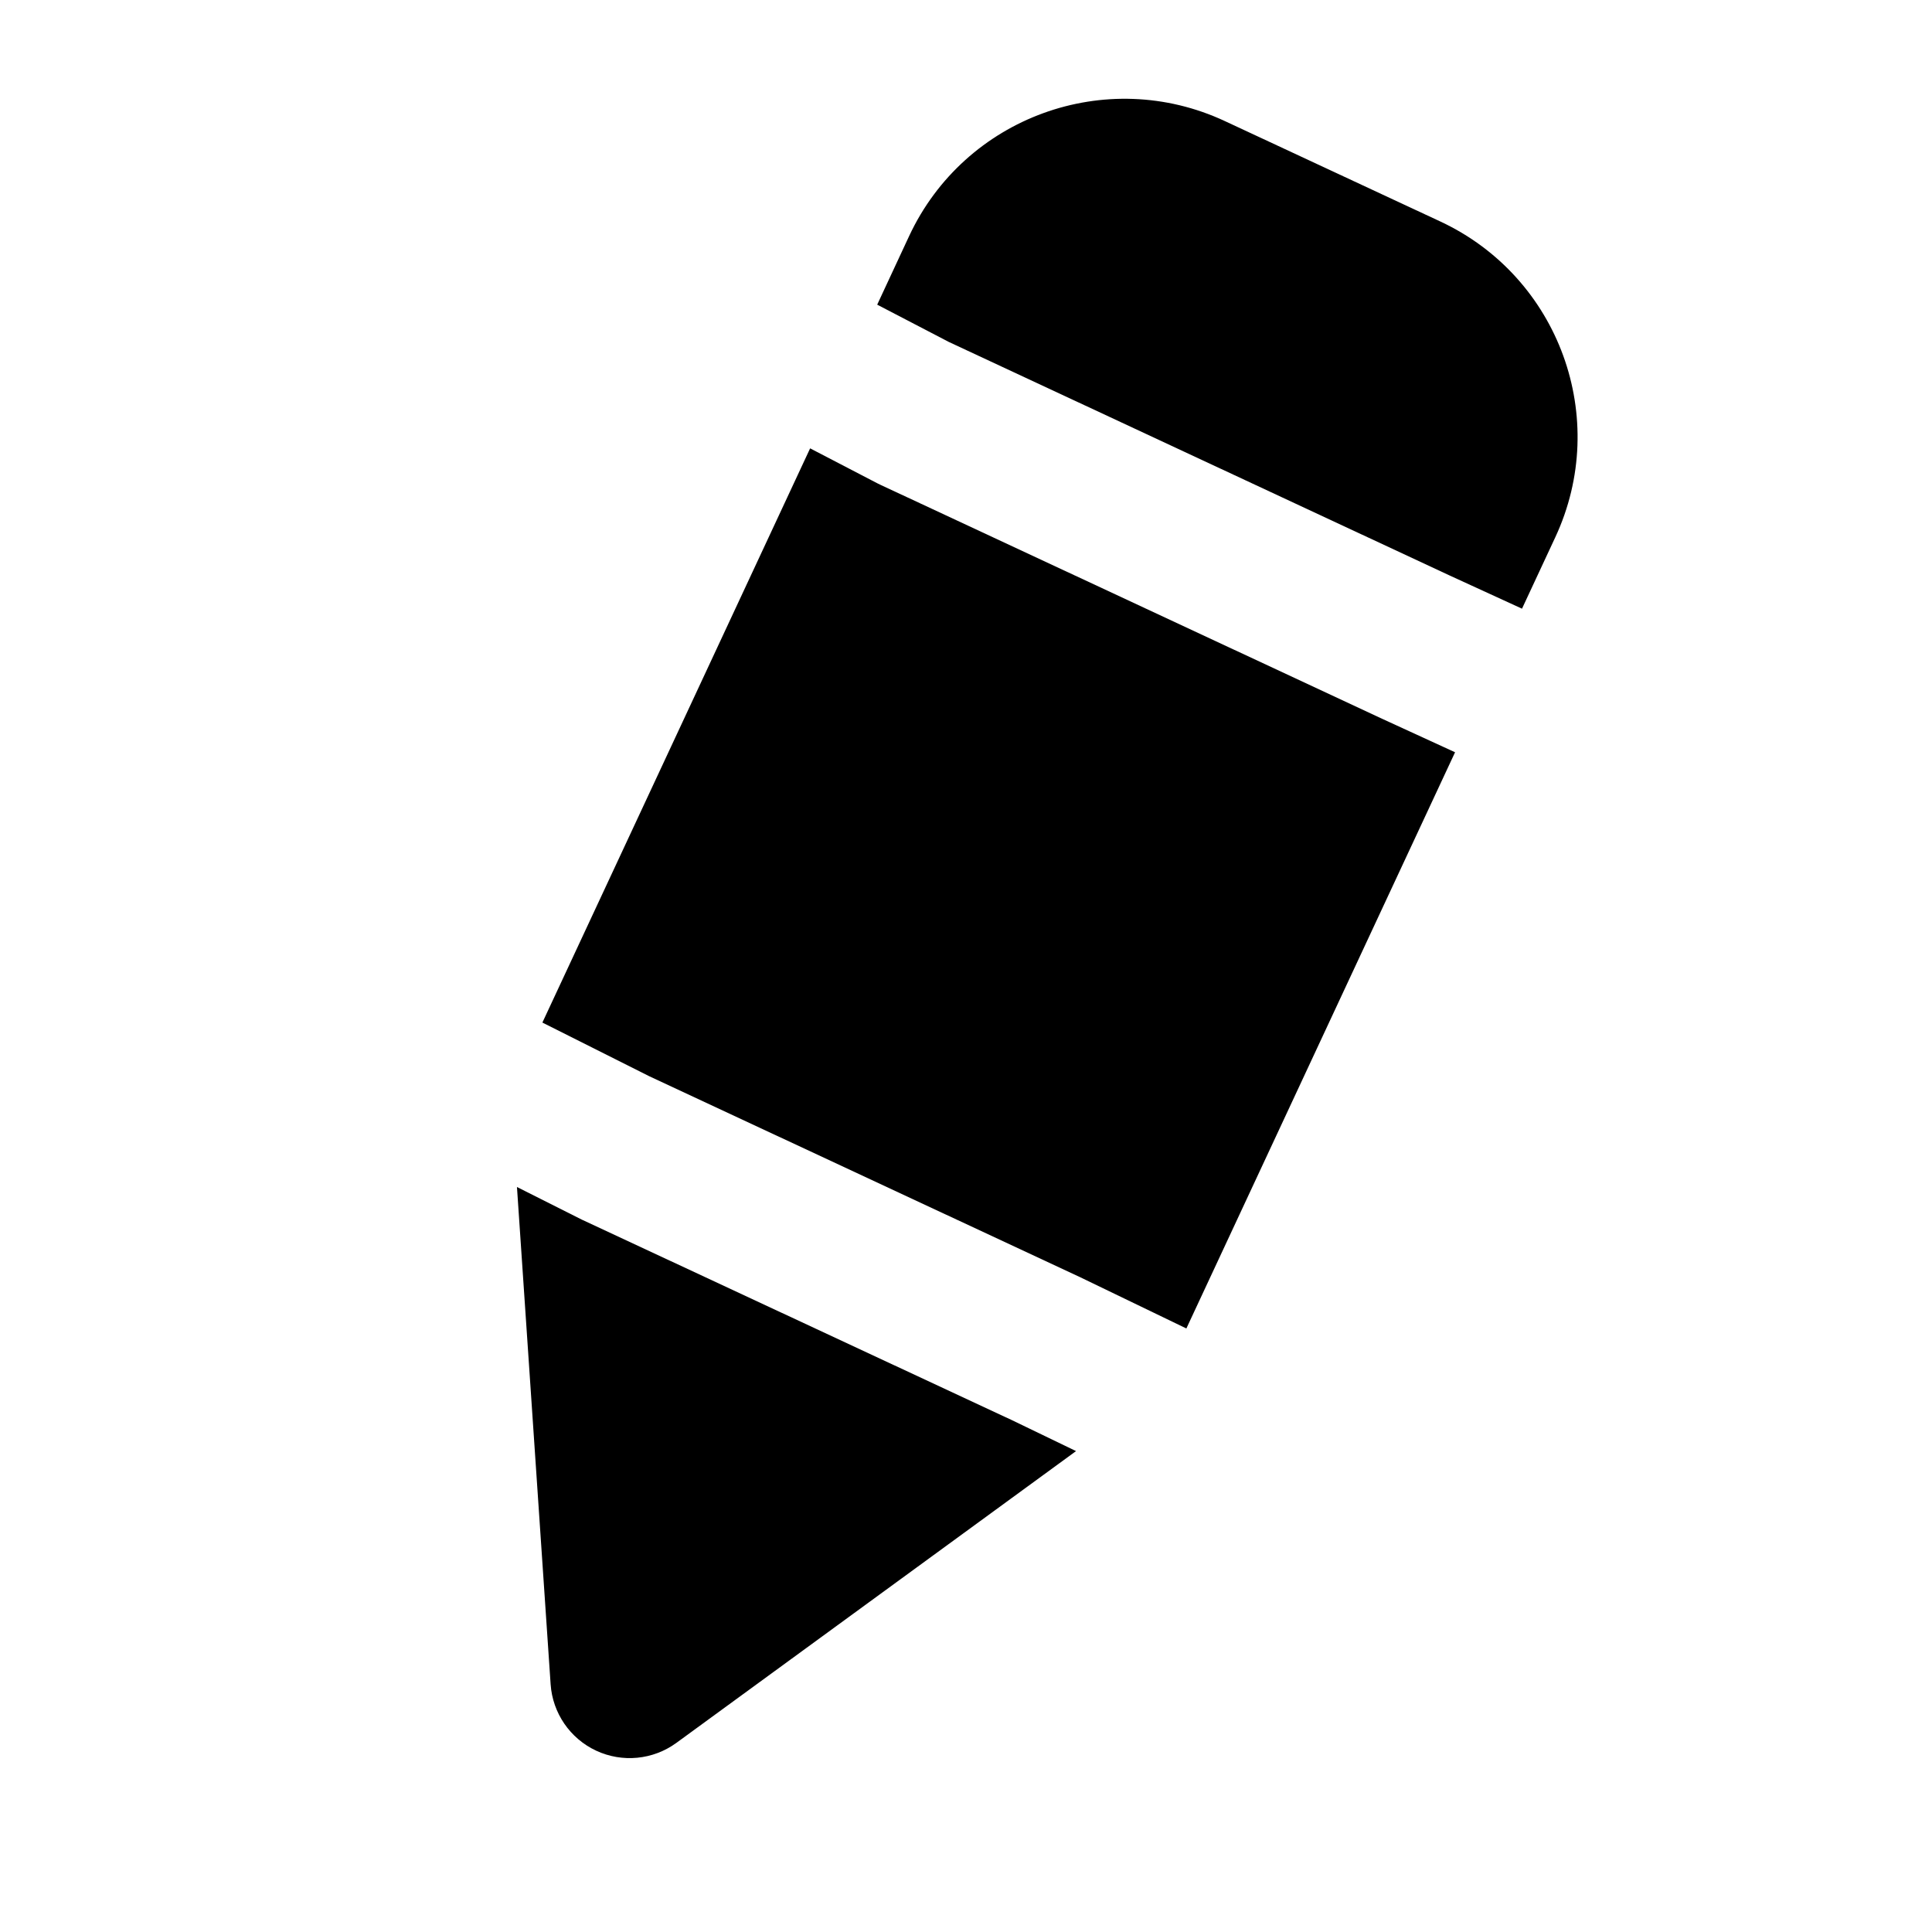 <?xml version="1.0" encoding="UTF-8"?>
<!-- Uploaded to: ICON Repo, www.svgrepo.com, Generator: ICON Repo Mixer Tools -->
<svg fill="#000000" width="800px" height="800px" version="1.1" viewBox="144 144 512 512" xmlns="http://www.w3.org/2000/svg">
 <path d="m281 458.57 8.922 131.79c0.523 7.621 5.144 14.359 12.07 17.59 6.926 3.234 15.074 2.434 21.242-2.059l105.93-77.336-17.004-8.207-114.01-53.152-17.152-8.629zm77.691-195.75-70.953 152.17 28.422 14.273 113.88 53.109 28.359 13.688 71.207-152.7-18.977-8.711-133.28-62.156c-0.273-0.125-0.547-0.25-0.82-0.398l-17.844-9.277zm17.781-38.078 19.039 9.91 132.71 61.883 19.125 8.773 8.816-18.914c14.695-31.508 1.07-68.98-30.461-83.695-17.887-8.332-39.172-18.262-57.078-26.598-31.508-14.715-68.98-1.07-83.695 30.461l-8.461 18.18z" fill-rule="evenodd"/>
</svg>